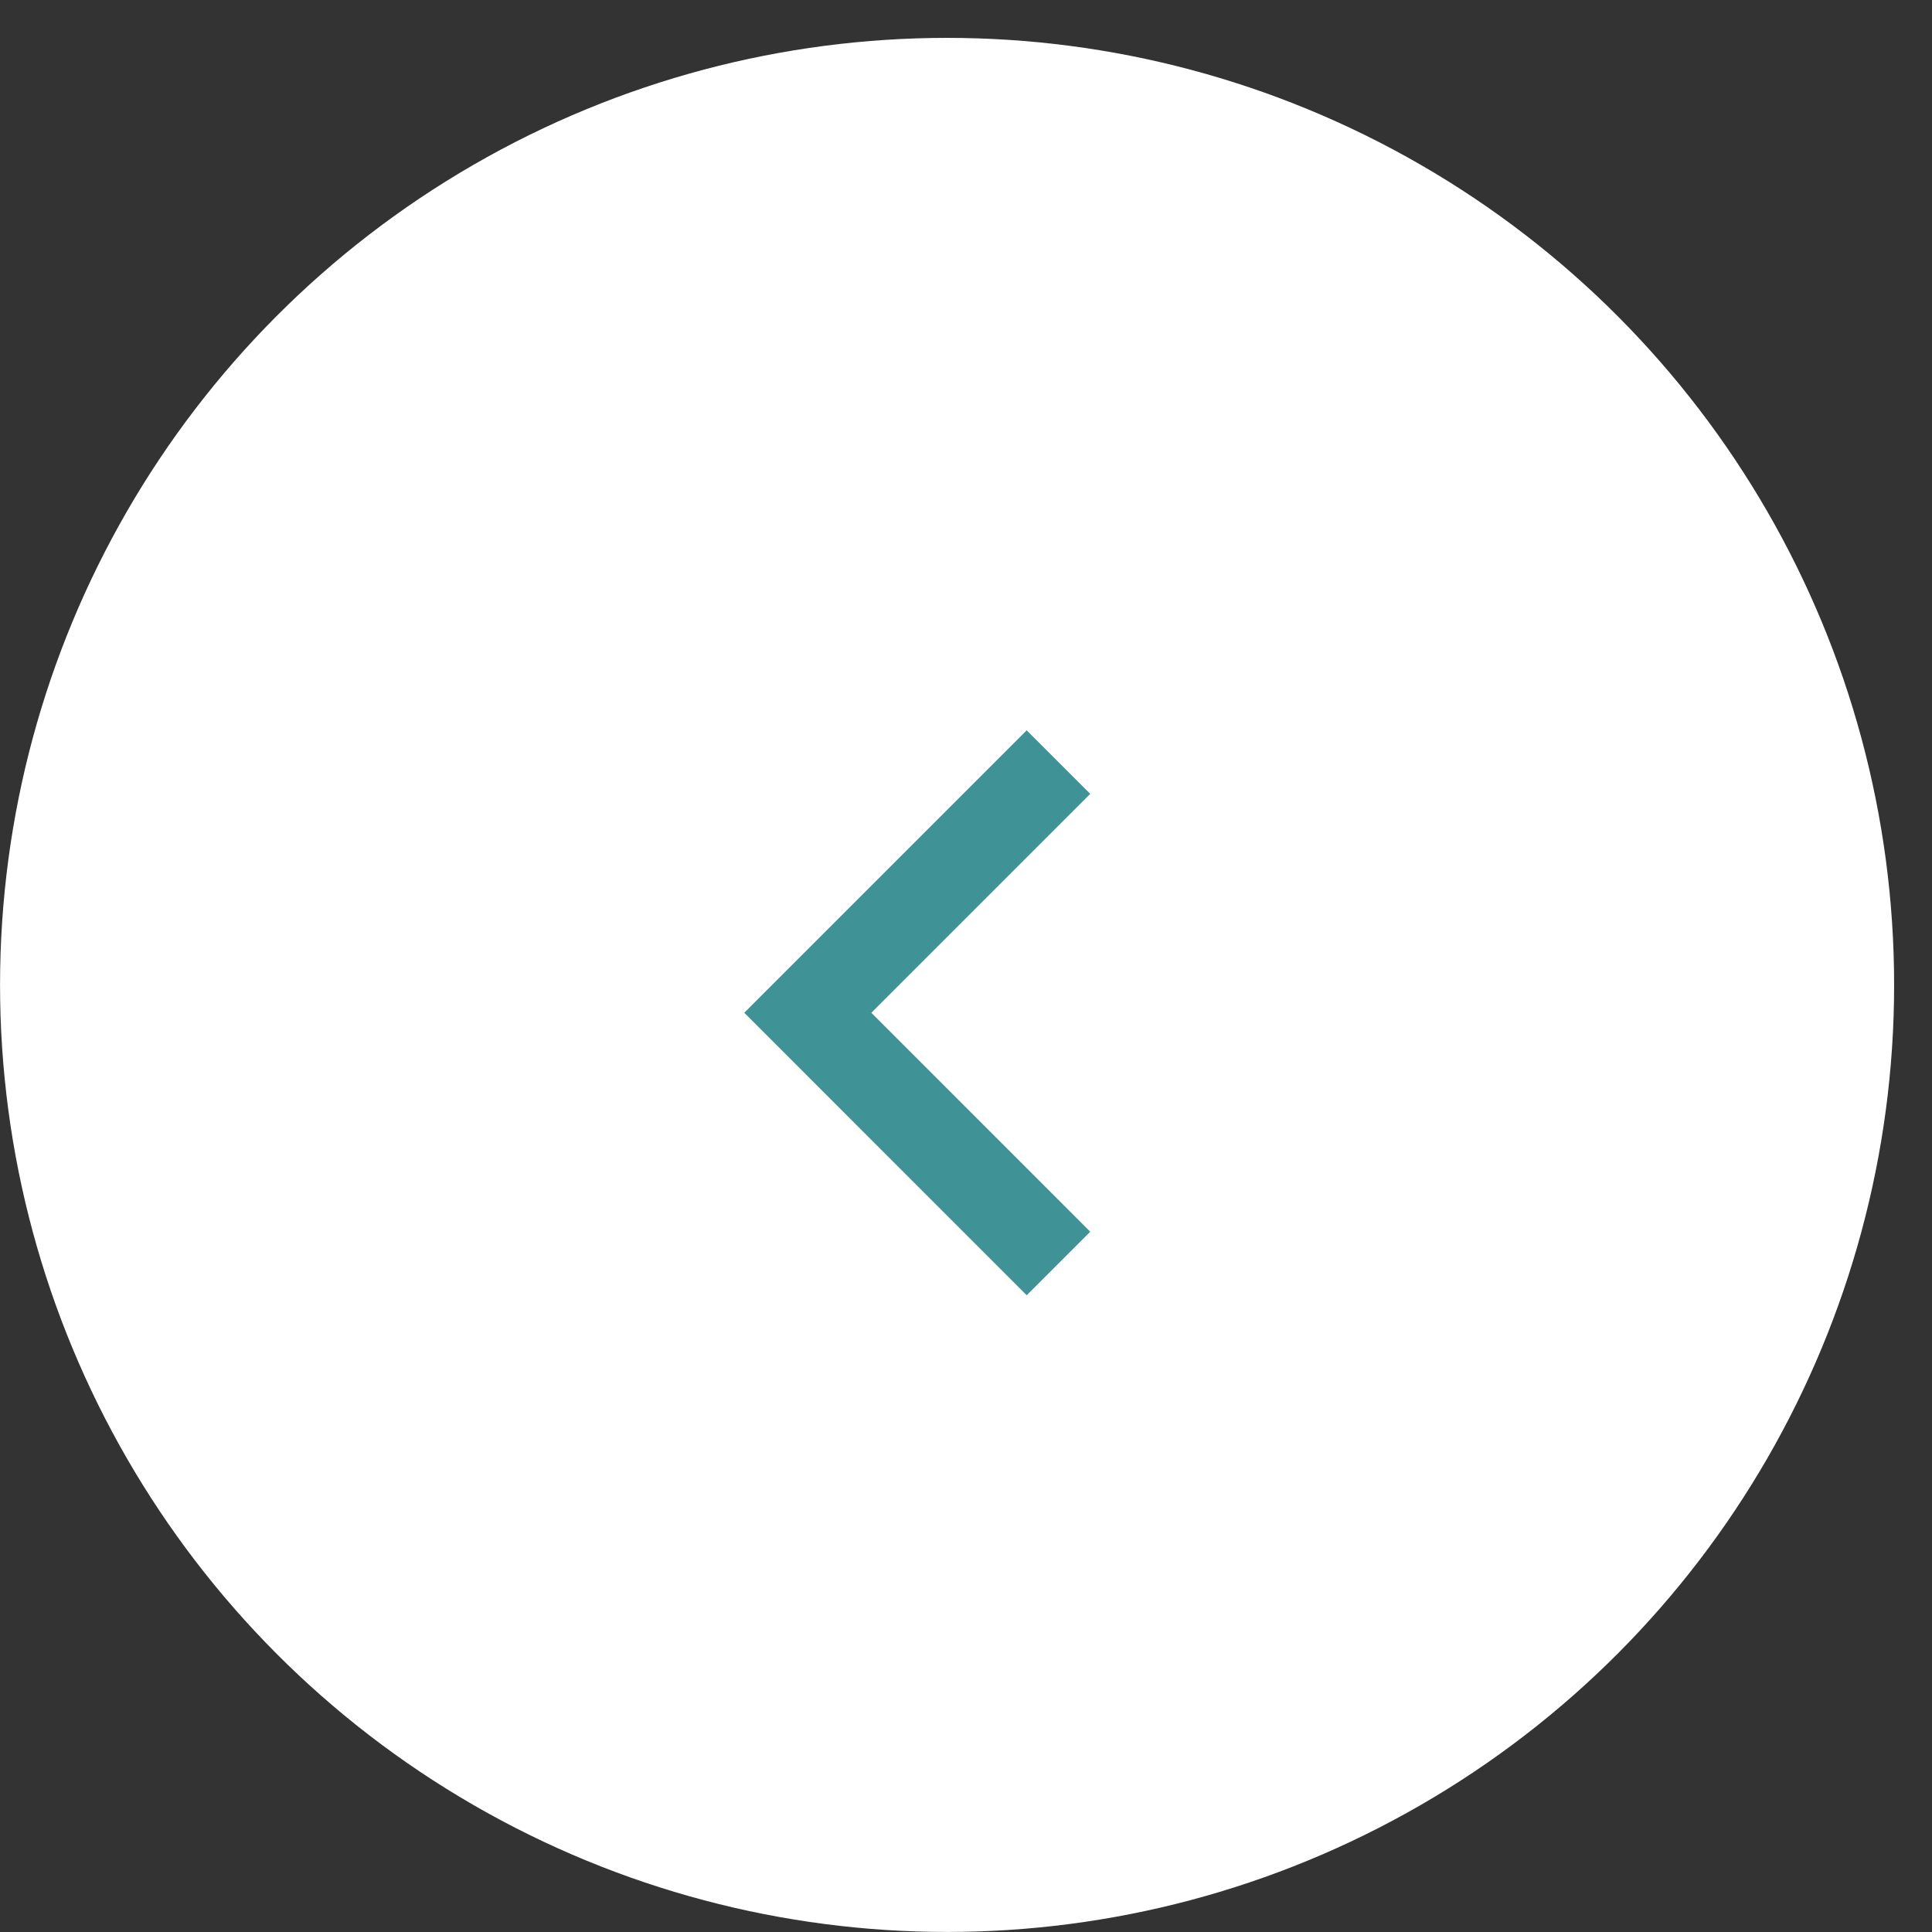 <?xml version="1.0" encoding="UTF-8"?> <svg xmlns="http://www.w3.org/2000/svg" width="43" height="43" viewBox="0 0 43 43" fill="none"><rect x="0" y="0" width="43" height="43" fill="#333333" stroke="none"/><circle cx="21.078" cy="21.078" r="21.078" transform="matrix(-1 0 0 1 42.157 0.843)" fill="white"></circle><path d="M23.558 16.962L17.979 22.541L23.558 28.121" stroke="#3F9295" stroke-width="2"></path></svg> 